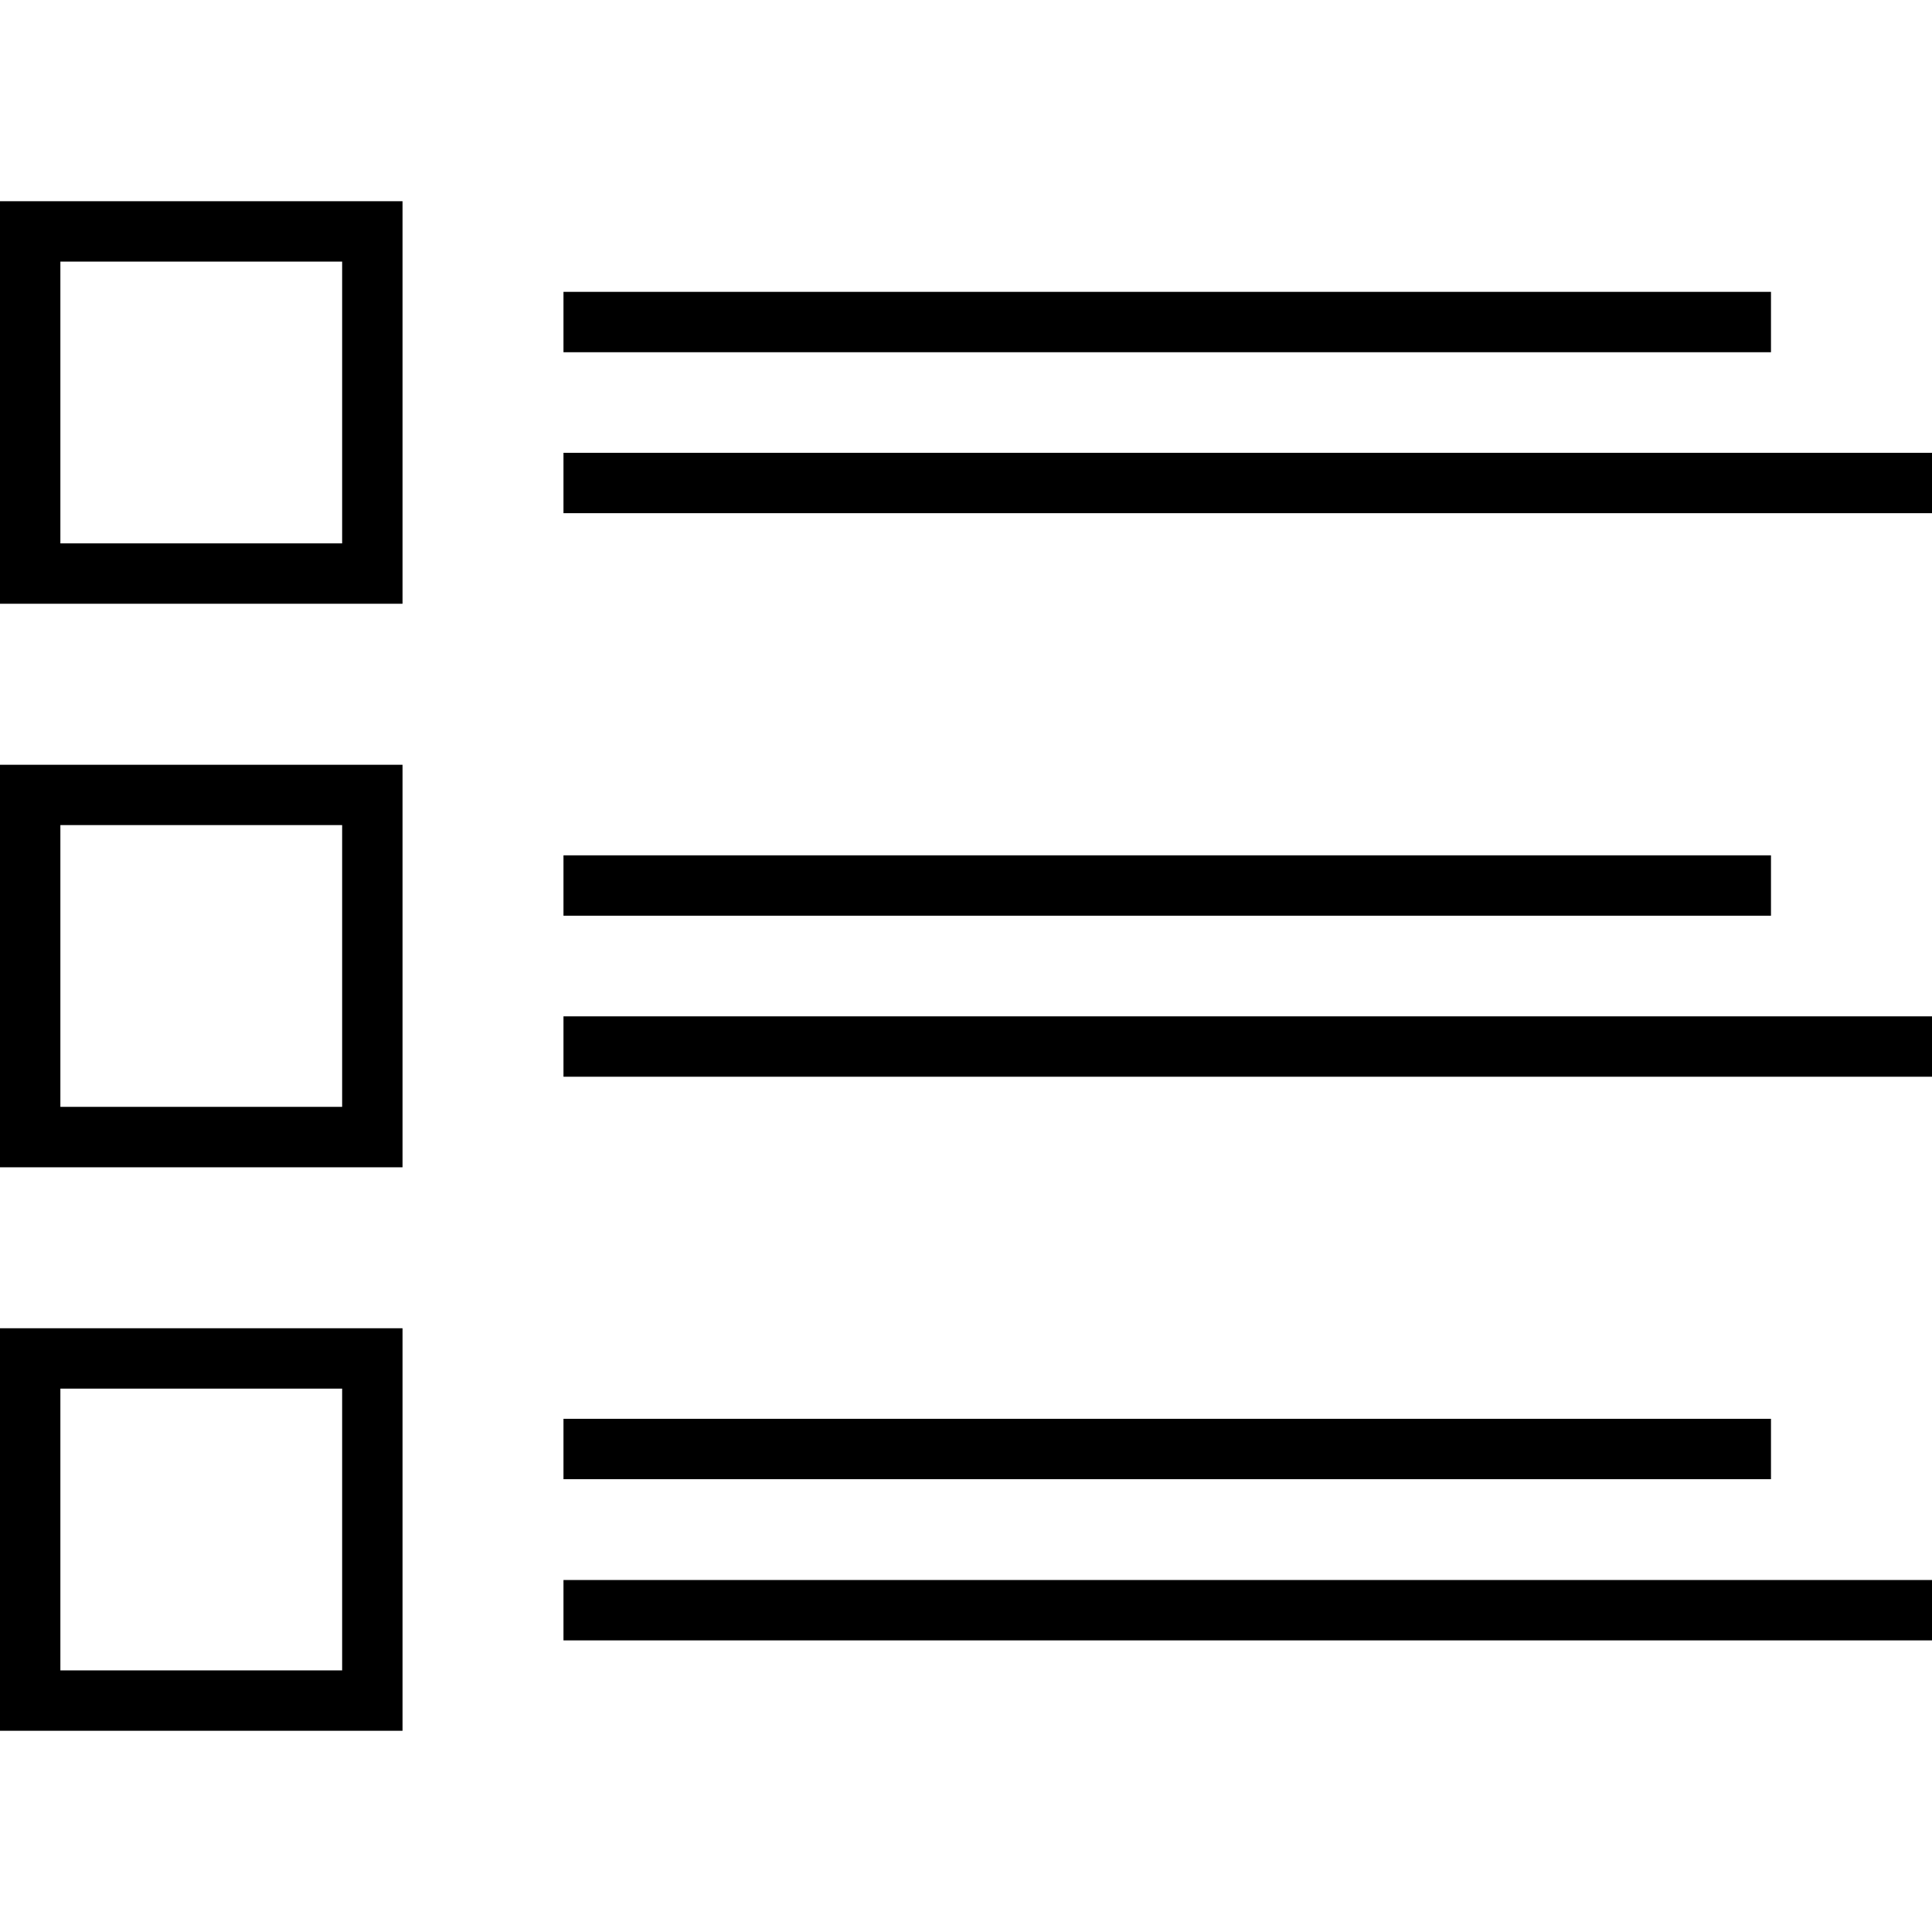 <?xml version="1.0" encoding="iso-8859-1"?>
<!-- Uploaded to: SVG Repo, www.svgrepo.com, Generator: SVG Repo Mixer Tools -->
<svg fill="#000000" version="1.1" id="Layer_1" xmlns="http://www.w3.org/2000/svg" xmlns:xlink="http://www.w3.org/1999/xlink" 
	 viewBox="0 0 512 512" xml:space="preserve">
<g>
	<g>
		<path d="M0,53.328V160h106.672V53.328H0z M90.672,144H16V69.328h74.672V144z"/>
	</g>
</g>
<g>
	<g>
		<path d="M0,202.672v106.672h106.672V202.672H0z M90.672,293.328H16v-74.672h74.672V293.328z"/>
	</g>
</g>
<g>
	<g>
		<path d="M0,352v106.672h106.672V352H0z M90.672,442.672H16V368h74.672V442.672z"/>
	</g>
</g>
<g>
	<g>
		<rect x="149.328" y="77.344" width="320" height="16"/>
	</g>
</g>
<g>
	<g>
		<rect x="149.328" y="120" width="362.672" height="16"/>
	</g>
</g>
<g>
	<g>
		<rect x="149.328" y="226.672" width="320" height="16"/>
	</g>
</g>
<g>
	<g>
		<rect x="149.328" y="269.344" width="362.672" height="16"/>
	</g>
</g>
<g>
	<g>
		<rect x="149.328" y="376" width="320" height="16"/>
	</g>
</g>
<g>
	<g>
		<rect x="149.328" y="418.72" width="362.672" height="16"/>
	</g>
</g>
</svg>